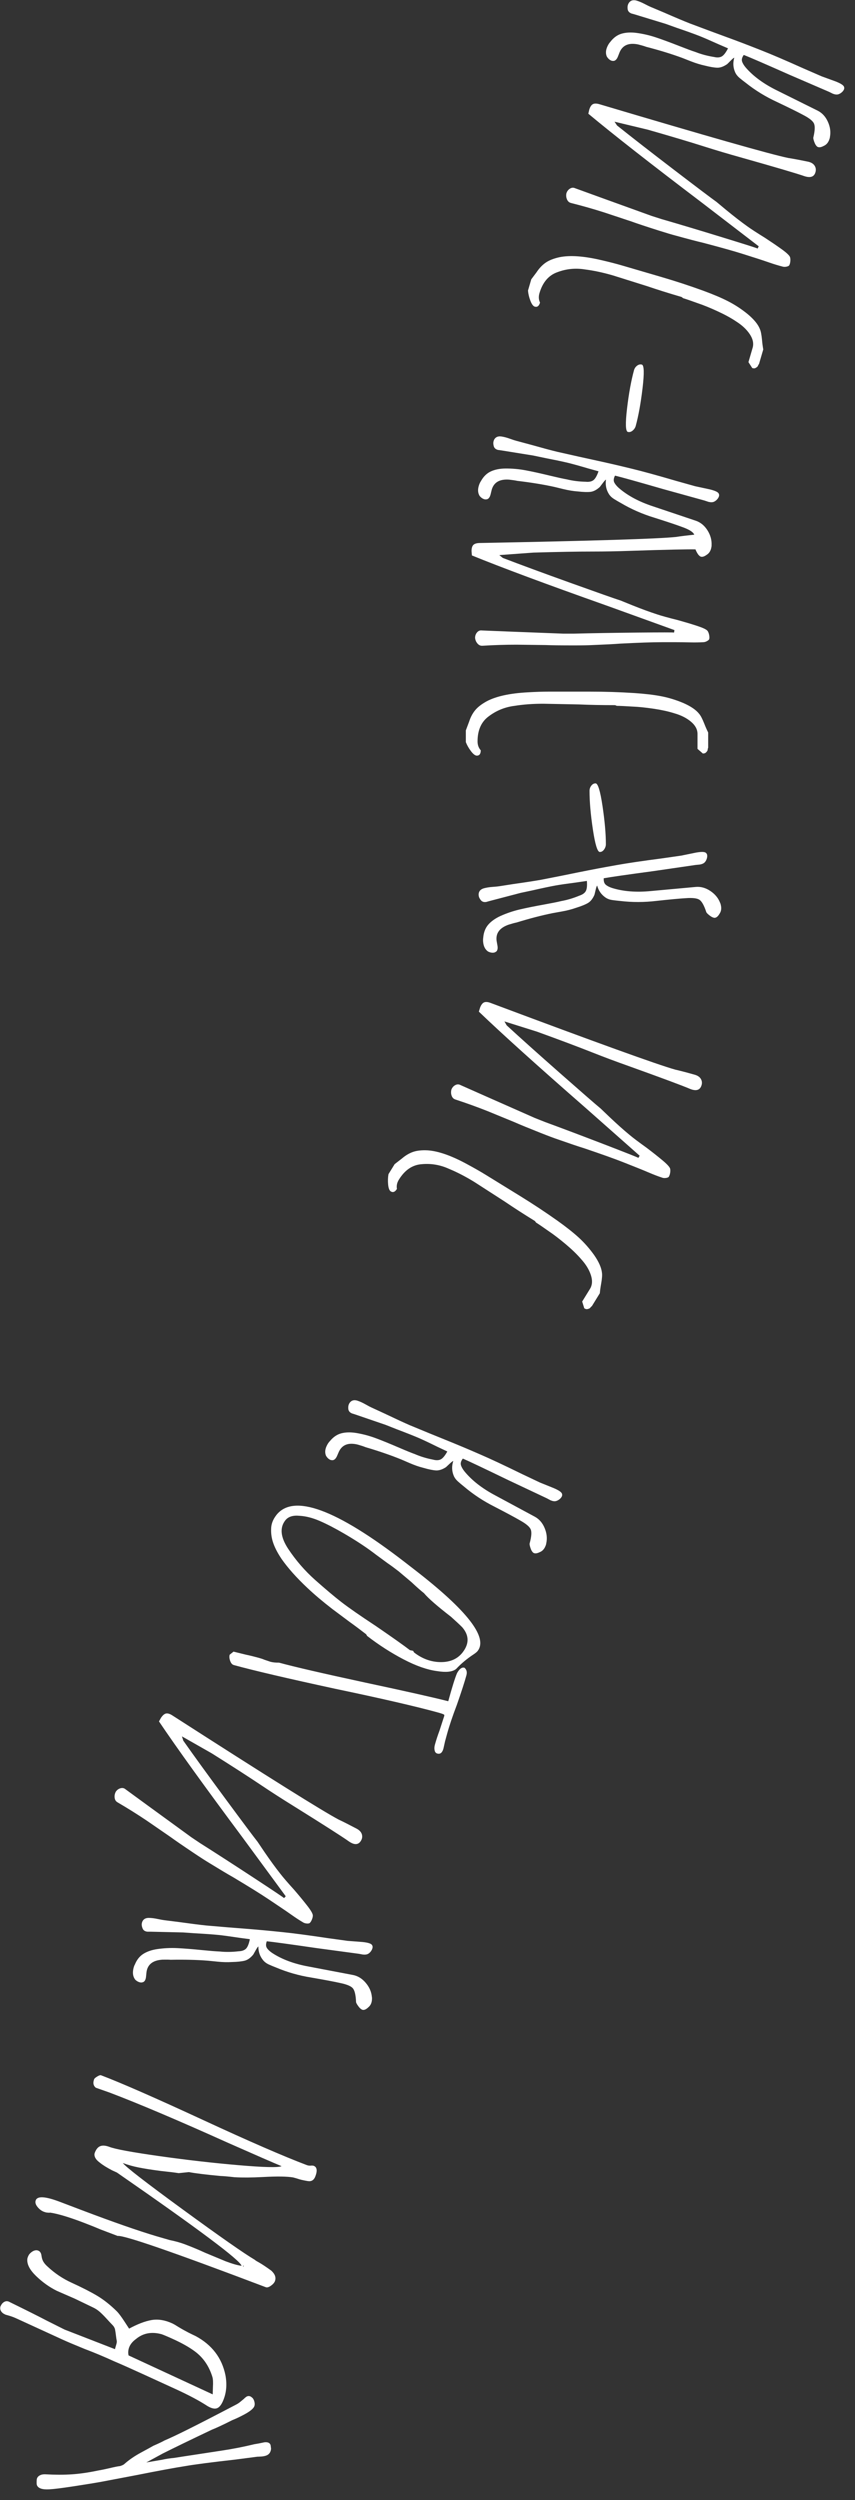 <?xml version="1.0" encoding="UTF-8"?> <svg xmlns="http://www.w3.org/2000/svg" width="77" height="225" viewBox="0 0 77 225" fill="none"><rect x="0" y="0" width="77" height="225" fill="#333333" stroke="none"/> <g clip-path="url(#clip0_35_169)"> <path d="M54.966 3.768C55.249 3.398 55.578 3.155 55.957 3.039C56.334 2.924 56.775 2.897 57.278 2.956C57.888 3.035 58.483 3.172 59.06 3.363C59.638 3.556 60.353 3.819 61.207 4.154C61.842 4.403 62.323 4.582 62.649 4.686C63.164 4.889 63.715 5.035 64.298 5.127C64.591 5.197 64.827 5.18 65.005 5.077C65.182 4.975 65.369 4.733 65.565 4.352L64.683 3.971C63.904 3.619 63.327 3.37 62.949 3.222C62.492 3.043 61.819 2.802 60.93 2.499L59.936 2.143L57.172 1.3L56.862 1.213C56.644 1.127 56.53 0.979 56.52 0.77C56.507 0.628 56.52 0.507 56.56 0.407C56.622 0.248 56.718 0.137 56.846 0.072C56.974 0.009 57.132 0.002 57.317 0.052C57.544 0.118 57.79 0.221 58.056 0.359C58.322 0.498 58.504 0.587 58.604 0.626L59.784 1.123C60.84 1.584 61.617 1.91 62.114 2.105L63.974 2.801C65.618 3.4 66.847 3.859 67.661 4.178L68.555 4.529C69.488 4.895 70.753 5.437 72.351 6.155L73.995 6.87L75.257 7.33C75.694 7.502 75.943 7.657 76.003 7.795C76.04 7.878 76.043 7.959 76.01 8.039C75.971 8.138 75.901 8.232 75.798 8.316C75.697 8.403 75.594 8.459 75.491 8.488C75.36 8.527 75.195 8.509 74.998 8.431L74.652 8.261L71.124 6.739C68.918 5.76 67.538 5.161 66.982 4.943C66.829 5.157 66.777 5.35 66.825 5.517C66.874 5.685 66.984 5.872 67.156 6.076C67.85 6.877 68.803 7.571 70.016 8.161L73.641 9.961C74.042 10.164 74.348 10.496 74.556 10.957C74.766 11.417 74.828 11.871 74.744 12.319C74.74 12.388 74.715 12.48 74.669 12.6C74.567 12.858 74.407 13.035 74.185 13.132C73.866 13.305 73.639 13.296 73.508 13.107C73.444 13.036 73.38 12.908 73.315 12.722C73.251 12.536 73.23 12.413 73.253 12.354C73.392 11.767 73.41 11.356 73.307 11.12C73.204 10.886 72.877 10.625 72.324 10.34C71.852 10.085 71.064 9.696 69.963 9.173C68.953 8.709 68.021 8.137 67.165 7.457C66.97 7.312 66.782 7.164 66.6 7.012C66.42 6.86 66.287 6.688 66.202 6.495C66.021 6.081 65.997 5.647 66.128 5.194C66.08 5.198 65.971 5.288 65.8 5.461C65.629 5.635 65.526 5.738 65.49 5.769C65.174 5.989 64.879 6.097 64.607 6.093C64.334 6.089 63.947 6.024 63.446 5.896C63.065 5.814 62.656 5.688 62.219 5.517C61.782 5.346 61.514 5.241 61.415 5.201C60.473 4.856 59.4 4.525 58.193 4.213C58.054 4.159 57.819 4.088 57.485 4.003C56.596 3.816 56.021 4.082 55.761 4.805L55.656 5.073C55.563 5.312 55.441 5.447 55.29 5.48C55.194 5.489 55.118 5.481 55.058 5.458C54.899 5.395 54.764 5.273 54.651 5.091C54.542 4.842 54.547 4.57 54.663 4.272C54.741 4.073 54.841 3.907 54.962 3.77L54.966 3.768ZM53.07 9.86C53.154 9.596 53.269 9.431 53.412 9.365C53.557 9.298 53.761 9.307 54.025 9.391C63.761 12.286 69.416 13.896 70.992 14.218C71.398 14.28 72 14.392 72.798 14.557C73.069 14.621 73.259 14.743 73.37 14.924C73.481 15.104 73.501 15.307 73.429 15.53C73.306 15.917 72.98 16.026 72.452 15.857C71.747 15.611 69.834 15.047 66.71 14.165C65.559 13.843 64.486 13.524 63.489 13.207C62.127 12.774 60.41 12.262 58.337 11.67L55.342 10.952L55.569 11.293C56.872 12.334 58.576 13.66 60.684 15.271C62.79 16.881 64.073 17.848 64.529 18.173L65.378 18.88C66.088 19.464 66.726 19.958 67.292 20.362C67.62 20.6 68.157 20.95 68.905 21.412C69.442 21.763 69.936 22.098 70.382 22.419C70.828 22.739 71.083 22.978 71.145 23.132C71.18 23.233 71.191 23.358 71.177 23.51C71.162 23.663 71.129 23.787 71.075 23.881C71.035 23.936 70.949 23.976 70.819 24.001C70.687 24.026 70.571 24.022 70.469 23.99C70.118 23.9 69.734 23.784 69.322 23.642C68.908 23.499 68.528 23.372 68.182 23.262L66.902 22.855C66.108 22.603 64.906 22.266 63.295 21.843C62.773 21.722 61.978 21.514 60.907 21.218C60.535 21.122 59.993 20.961 59.282 20.735C58.185 20.386 57.375 20.117 56.853 19.928L54.392 19.112C53.417 18.801 52.431 18.522 51.437 18.272L51.376 18.253C51.233 18.207 51.127 18.101 51.057 17.933C50.988 17.766 50.972 17.587 51.009 17.397C51.068 17.214 51.173 17.074 51.328 16.977C51.482 16.88 51.636 16.868 51.792 16.94L54.02 17.749L58.689 19.435L59.604 19.726C61.183 20.183 63.007 20.73 65.076 21.367C67.146 22.003 68.198 22.337 68.231 22.371L68.33 22.167L63.174 18.21C58.593 14.738 55.196 12.079 52.984 10.234L53.07 9.858V9.86ZM48.339 24.477C48.576 24.124 48.847 23.843 49.153 23.632C49.46 23.422 49.874 23.26 50.395 23.146C51.34 22.956 52.593 23.045 54.152 23.412C54.86 23.575 55.48 23.734 56.013 23.89L59.513 24.914C60.844 25.303 62.122 25.722 63.348 26.169C64.251 26.501 65.003 26.82 65.601 27.129C66.201 27.438 66.777 27.817 67.335 28.27C67.907 28.748 68.275 29.201 68.439 29.627C68.519 29.806 68.581 30.125 68.625 30.582C68.65 30.877 68.687 31.167 68.738 31.448L68.379 32.676L68.352 32.768C68.326 32.782 68.307 32.81 68.295 32.851L68.219 32.995L68.091 33.092C68.012 33.135 67.962 33.155 67.942 33.149C67.895 33.157 67.831 33.15 67.748 33.126L67.404 32.592L67.781 31.302C67.895 30.913 67.809 30.505 67.524 30.077C67.238 29.648 66.832 29.269 66.307 28.936C65.843 28.623 65.278 28.313 64.612 28.008C63.946 27.701 63.36 27.463 62.853 27.293C62.211 27.06 61.766 26.908 61.52 26.836L61.385 26.729C60.239 26.394 59.211 26.071 58.301 25.761L55.217 24.792C54.316 24.529 53.469 24.348 52.675 24.248C51.827 24.111 51.002 24.192 50.204 24.493C49.41 24.771 48.871 25.402 48.582 26.386C48.493 26.694 48.509 26.976 48.634 27.234C48.544 27.541 48.386 27.663 48.161 27.597C48.017 27.555 47.886 27.378 47.766 27.064C47.647 26.752 47.575 26.447 47.55 26.151L47.846 25.138L48.338 24.482L48.339 24.477ZM57.099 33.316C57.145 33.151 57.237 33.017 57.376 32.91C57.516 32.805 57.657 32.772 57.802 32.811C58.008 32.867 58.029 33.576 57.867 34.937C57.705 36.296 57.499 37.429 57.252 38.335C57.206 38.499 57.113 38.64 56.97 38.757C56.828 38.873 56.684 38.911 56.541 38.871C56.335 38.815 56.312 38.111 56.471 36.761C56.63 35.412 56.84 34.264 57.098 33.317L57.099 33.316ZM43.32 43.284C43.55 42.878 43.843 42.593 44.202 42.427C44.56 42.261 44.993 42.173 45.501 42.165C46.116 42.16 46.724 42.213 47.322 42.325C47.921 42.436 48.666 42.6 49.558 42.816C50.222 42.976 50.721 43.085 51.058 43.145C51.598 43.275 52.163 43.345 52.753 43.357C53.053 43.385 53.284 43.338 53.447 43.211C53.609 43.085 53.761 42.821 53.902 42.416L52.977 42.16C52.158 41.918 51.55 41.751 51.157 41.655C50.68 41.54 49.98 41.393 49.057 41.213L48.023 40.997L45.172 40.538L44.853 40.494C44.625 40.439 44.492 40.307 44.454 40.102C44.421 39.962 44.418 39.841 44.443 39.737C44.482 39.57 44.561 39.447 44.681 39.366C44.8 39.284 44.954 39.257 45.145 39.281C45.379 39.315 45.636 39.382 45.918 39.484C46.202 39.586 46.395 39.648 46.498 39.673L47.735 40.005C48.844 40.317 49.658 40.535 50.178 40.66L52.114 41.095C53.824 41.465 55.105 41.752 55.955 41.956L56.889 42.181C57.864 42.417 59.191 42.781 60.872 43.274L62.598 43.758L63.913 44.041C64.368 44.151 64.636 44.271 64.714 44.399C64.761 44.477 64.775 44.556 64.755 44.64C64.73 44.744 64.672 44.844 64.583 44.944C64.493 45.042 64.4 45.112 64.301 45.155C64.177 45.213 64.012 45.216 63.805 45.166L63.438 45.045L59.736 44.02C57.418 43.351 55.969 42.945 55.387 42.805C55.265 43.038 55.24 43.236 55.31 43.395C55.381 43.555 55.516 43.724 55.714 43.904C56.511 44.601 57.551 45.159 58.832 45.578L62.669 46.867C63.095 47.014 63.442 47.3 63.713 47.727C63.982 48.154 64.106 48.596 64.084 49.052C64.09 49.119 64.078 49.215 64.048 49.339C63.982 49.608 63.847 49.806 63.641 49.933C63.348 50.147 63.123 50.17 62.966 50C62.893 49.939 62.812 49.82 62.723 49.644C62.633 49.47 62.596 49.351 62.612 49.289C62.669 48.688 62.631 48.278 62.497 48.06C62.363 47.841 62.004 47.628 61.416 47.421C60.912 47.233 60.081 46.955 58.917 46.587C57.855 46.265 56.852 45.824 55.911 45.268C55.698 45.151 55.491 45.03 55.291 44.904C55.091 44.778 54.936 44.626 54.826 44.446C54.59 44.059 54.506 43.633 54.574 43.166C54.528 43.177 54.432 43.28 54.286 43.475C54.14 43.67 54.053 43.786 54.022 43.822C53.739 44.083 53.461 44.23 53.191 44.264C52.919 44.297 52.528 44.284 52.015 44.227C51.627 44.199 51.204 44.13 50.747 44.02C50.291 43.91 50.011 43.843 49.907 43.816C48.927 43.602 47.819 43.421 46.581 43.276C46.437 43.242 46.193 43.205 45.851 43.166C44.946 43.102 44.413 43.444 44.254 44.196L44.186 44.476C44.126 44.725 44.023 44.875 43.879 44.928C43.786 44.95 43.708 44.953 43.646 44.938C43.48 44.898 43.329 44.795 43.194 44.631C43.052 44.399 43.019 44.129 43.094 43.817C43.144 43.61 43.22 43.431 43.323 43.28L43.32 43.284ZM42.467 49.605C42.467 49.327 42.526 49.136 42.643 49.029C42.76 48.923 42.958 48.869 43.235 48.869C53.39 48.677 59.267 48.495 60.868 48.325C61.274 48.262 61.882 48.187 62.692 48.102C62.968 48.08 63.187 48.139 63.348 48.278C63.508 48.416 63.588 48.603 63.588 48.838C63.588 49.243 63.31 49.446 62.756 49.446C62.01 49.424 60.015 49.467 56.773 49.574C55.578 49.617 54.458 49.637 53.412 49.637C51.983 49.637 50.191 49.669 48.037 49.733L44.965 49.957L45.284 50.213C46.841 50.81 48.868 51.557 51.364 52.453C53.86 53.349 55.374 53.882 55.907 54.053L56.932 54.469C57.785 54.811 58.543 55.088 59.205 55.301C59.589 55.429 60.207 55.6 61.061 55.813C61.679 55.985 62.25 56.154 62.772 56.326C63.295 56.496 63.61 56.645 63.716 56.773C63.78 56.858 63.828 56.975 63.86 57.125C63.892 57.275 63.897 57.403 63.875 57.509C63.854 57.574 63.784 57.637 63.667 57.701C63.55 57.765 63.437 57.796 63.331 57.796C62.968 57.818 62.569 57.823 62.13 57.813C61.694 57.802 61.293 57.796 60.93 57.796H59.586C58.755 57.796 57.506 57.84 55.842 57.925C55.308 57.968 54.487 58.009 53.378 58.053C52.993 58.074 52.429 58.085 51.682 58.085C50.529 58.085 49.676 58.074 49.122 58.053L46.53 58.02C45.506 58.02 44.482 58.053 43.458 58.116H43.393C43.244 58.116 43.111 58.047 42.994 57.908C42.876 57.769 42.807 57.604 42.785 57.411C42.785 57.22 42.844 57.054 42.961 56.916C43.079 56.777 43.223 56.718 43.393 56.74L45.762 56.836L50.722 57.027H51.682C53.325 56.985 55.229 56.953 57.394 56.931C59.559 56.91 60.663 56.91 60.706 56.931L60.739 56.707L54.627 54.499C49.208 52.58 45.166 51.076 42.499 49.988L42.467 49.604V49.605ZM42.243 64.965C42.371 64.559 42.553 64.213 42.788 63.925C43.022 63.636 43.374 63.365 43.843 63.109C44.697 62.66 45.923 62.394 47.523 62.308C48.248 62.265 48.889 62.245 49.443 62.245H53.09C54.477 62.245 55.821 62.288 57.122 62.373C58.082 62.437 58.893 62.533 59.554 62.661C60.216 62.789 60.876 62.991 61.538 63.269C62.22 63.567 62.7 63.898 62.978 64.261C63.106 64.411 63.254 64.698 63.425 65.125C63.532 65.402 63.649 65.668 63.777 65.925V67.205V67.301C63.756 67.322 63.745 67.355 63.745 67.397L63.713 67.557L63.617 67.685C63.553 67.748 63.51 67.781 63.489 67.781C63.446 67.802 63.382 67.813 63.297 67.813L62.817 67.397V66.053C62.817 65.647 62.62 65.28 62.225 64.948C61.83 64.618 61.335 64.367 60.737 64.197C60.204 64.027 59.575 63.888 58.849 63.781C58.124 63.675 57.494 63.61 56.961 63.59C56.279 63.547 55.808 63.525 55.553 63.525L55.393 63.462C54.199 63.462 53.122 63.44 52.161 63.398L48.928 63.334C47.99 63.334 47.126 63.398 46.336 63.525C45.483 63.632 44.715 63.942 44.032 64.454C43.349 64.945 43.008 65.702 43.008 66.725C43.008 67.045 43.104 67.312 43.296 67.526C43.296 67.845 43.179 68.006 42.945 68.006C42.795 68.006 42.619 67.873 42.417 67.606C42.215 67.339 42.06 67.067 41.953 66.79V65.734L42.241 64.966L42.243 64.965ZM53.092 71.174C53.092 71.002 53.145 70.848 53.252 70.709C53.358 70.57 53.487 70.501 53.636 70.501C53.849 70.501 54.057 71.178 54.26 72.533C54.462 73.888 54.564 75.034 54.564 75.974C54.564 76.144 54.51 76.304 54.403 76.453C54.297 76.603 54.169 76.677 54.019 76.677C53.806 76.677 53.598 76.005 53.396 74.661C53.193 73.317 53.092 72.154 53.092 71.174ZM43.523 84.342C43.569 83.879 43.724 83.499 43.984 83.203C44.245 82.906 44.607 82.653 45.066 82.439C45.628 82.187 46.206 81.991 46.798 81.851C47.39 81.712 48.138 81.561 49.041 81.398C49.713 81.277 50.215 81.176 50.547 81.094C51.093 80.996 51.638 80.832 52.182 80.605C52.468 80.51 52.661 80.373 52.758 80.192C52.856 80.013 52.888 79.709 52.853 79.281L51.903 79.42C51.056 79.529 50.432 79.62 50.034 79.692C49.55 79.779 48.852 79.926 47.935 80.135L46.901 80.354L44.107 81.085L43.798 81.172C43.567 81.214 43.392 81.148 43.275 80.975C43.189 80.86 43.137 80.75 43.118 80.646C43.088 80.477 43.111 80.333 43.186 80.21C43.262 80.088 43.392 79.999 43.578 79.944C43.805 79.882 44.068 79.84 44.367 79.819C44.667 79.797 44.869 79.777 44.974 79.758L46.239 79.561C47.381 79.4 48.214 79.27 48.738 79.176L50.685 78.793C52.399 78.441 53.686 78.188 54.548 78.033L55.492 77.863C56.48 77.686 57.841 77.484 59.578 77.258L61.353 77.003L62.67 76.734C63.132 76.651 63.425 76.651 63.549 76.737C63.623 76.788 63.667 76.857 63.683 76.941C63.702 77.046 63.69 77.162 63.648 77.289C63.606 77.416 63.549 77.519 63.476 77.596C63.386 77.699 63.236 77.77 63.026 77.807L62.643 77.844L58.841 78.398C56.45 78.72 54.96 78.934 54.372 79.041C54.354 79.304 54.412 79.494 54.541 79.612C54.67 79.73 54.862 79.831 55.115 79.914C56.127 80.231 57.303 80.323 58.645 80.19L62.675 79.821C63.124 79.784 63.557 79.906 63.977 80.188C64.397 80.471 64.688 80.825 64.851 81.25C64.883 81.308 64.91 81.402 64.933 81.528C64.982 81.8 64.938 82.036 64.8 82.235C64.618 82.55 64.422 82.661 64.21 82.569C64.12 82.542 63.997 82.466 63.844 82.343C63.692 82.218 63.61 82.125 63.599 82.061C63.409 81.488 63.209 81.129 62.998 80.983C62.788 80.837 62.372 80.787 61.752 80.834C61.216 80.865 60.343 80.946 59.13 81.078C58.027 81.21 56.933 81.213 55.848 81.084C55.606 81.062 55.368 81.034 55.133 81.001C54.9 80.968 54.696 80.89 54.523 80.77C54.152 80.511 53.903 80.155 53.779 79.701C53.74 79.73 53.694 79.863 53.639 80.101C53.584 80.338 53.55 80.479 53.537 80.526C53.384 80.879 53.189 81.126 52.954 81.266C52.719 81.406 52.356 81.552 51.863 81.706C51.496 81.836 51.082 81.944 50.62 82.027C50.158 82.109 49.875 82.161 49.77 82.18C48.787 82.378 47.699 82.661 46.507 83.027C46.36 83.053 46.123 83.118 45.794 83.221C44.938 83.526 44.589 84.055 44.747 84.808L44.798 85.091C44.844 85.344 44.81 85.522 44.7 85.629C44.624 85.686 44.553 85.72 44.491 85.732C44.322 85.762 44.144 85.729 43.952 85.633C43.73 85.479 43.59 85.243 43.532 84.929C43.494 84.719 43.493 84.524 43.525 84.345L43.523 84.342ZM43.237 90.677C43.338 90.419 43.464 90.263 43.612 90.206C43.761 90.15 43.963 90.173 44.221 90.276C53.733 93.838 59.263 95.834 60.814 96.265C61.214 96.355 61.807 96.509 62.593 96.73C62.858 96.812 63.04 96.947 63.137 97.135C63.235 97.323 63.24 97.527 63.154 97.744C63.005 98.121 62.673 98.208 62.157 98.003C61.47 97.709 59.601 97.013 56.547 95.917C55.42 95.517 54.371 95.124 53.399 94.739C52.071 94.213 50.393 93.582 48.366 92.849L45.428 91.925L45.631 92.28C46.858 93.41 48.468 94.85 50.458 96.603C52.448 98.355 53.66 99.409 54.093 99.764L54.892 100.528C55.559 101.16 56.161 101.697 56.697 102.139C57.007 102.4 57.52 102.786 58.234 103.298C58.746 103.685 59.214 104.054 59.636 104.405C60.059 104.756 60.297 105.011 60.349 105.17C60.376 105.273 60.379 105.4 60.353 105.551C60.328 105.701 60.285 105.822 60.227 105.913C60.183 105.965 60.095 105.999 59.963 106.015C59.83 106.032 59.714 106.02 59.615 105.98C59.269 105.867 58.896 105.724 58.494 105.553C58.092 105.382 57.721 105.229 57.384 105.096L56.135 104.6C55.362 104.294 54.185 103.874 52.607 103.34C52.096 103.184 51.316 102.92 50.269 102.552C49.904 102.43 49.375 102.232 48.681 101.957C47.609 101.532 46.82 101.208 46.312 100.984L43.914 99.999C42.961 99.622 41.998 99.275 41.023 98.957L40.963 98.933C40.824 98.878 40.726 98.764 40.667 98.592C40.61 98.419 40.606 98.24 40.656 98.053C40.727 97.875 40.842 97.743 41.002 97.657C41.163 97.571 41.318 97.57 41.469 97.652L43.635 98.613L48.175 100.619L49.068 100.973C50.611 101.539 52.393 102.211 54.414 102.988C56.434 103.766 57.461 104.173 57.493 104.208L57.606 104.012L52.737 99.707C48.408 95.927 45.203 93.039 43.125 91.045L43.237 90.677ZM36.19 104.269C36.512 103.991 36.848 103.791 37.199 103.669C37.55 103.547 37.992 103.501 38.526 103.529C39.487 103.595 40.672 104.013 42.078 104.78C42.718 105.125 43.274 105.442 43.746 105.733L46.852 107.647C48.032 108.375 49.154 109.117 50.217 109.872C51.001 110.431 51.64 110.938 52.137 111.393C52.632 111.849 53.089 112.368 53.507 112.952C53.932 113.565 54.166 114.099 54.212 114.552C54.242 114.746 54.218 115.071 54.14 115.523C54.085 115.815 54.045 116.103 54.019 116.388L53.348 117.478L53.297 117.56C53.268 117.567 53.242 117.589 53.22 117.624L53.108 117.744L52.96 117.803C52.873 117.823 52.819 117.828 52.801 117.817C52.753 117.814 52.693 117.788 52.62 117.744L52.43 117.137L53.135 115.993C53.348 115.649 53.373 115.232 53.21 114.743C53.048 114.254 52.757 113.781 52.339 113.322C51.974 112.897 51.512 112.449 50.95 111.977C50.388 111.506 49.886 111.12 49.443 110.822C48.884 110.427 48.496 110.163 48.278 110.029L48.175 109.89C47.16 109.263 46.252 108.679 45.458 108.139L42.741 106.388C41.942 105.895 41.173 105.497 40.434 105.192C39.651 104.835 38.835 104.695 37.985 104.773C37.146 104.831 36.458 105.297 35.921 106.169C35.753 106.442 35.695 106.719 35.746 107.001C35.579 107.273 35.394 107.348 35.195 107.225C35.068 107.147 34.987 106.941 34.955 106.607C34.923 106.274 34.934 105.961 34.987 105.669L35.542 104.77L36.19 104.268V104.269ZM29.712 129.695C30.008 129.334 30.345 129.102 30.727 128.999C31.108 128.896 31.549 128.883 32.051 128.96C32.659 129.059 33.248 129.215 33.818 129.425C34.389 129.637 35.095 129.924 35.938 130.287C36.565 130.558 37.039 130.75 37.361 130.866C37.87 131.085 38.415 131.252 38.994 131.362C39.285 131.441 39.521 131.432 39.703 131.335C39.883 131.24 40.078 131.004 40.285 130.629L39.417 130.22C38.651 129.843 38.081 129.575 37.708 129.413C37.258 129.22 36.592 128.956 35.714 128.624L34.731 128.235L31.998 127.3L31.692 127.203C31.476 127.11 31.367 126.959 31.365 126.748C31.357 126.606 31.373 126.485 31.416 126.387C31.485 126.23 31.583 126.122 31.713 126.061C31.844 126.002 32.001 126 32.186 126.057C32.41 126.13 32.653 126.24 32.915 126.388C33.177 126.535 33.356 126.631 33.455 126.673L34.618 127.209C35.659 127.705 36.424 128.058 36.913 128.269L38.748 129.026C40.37 129.679 41.584 130.179 42.387 130.525L43.268 130.906C44.189 131.303 45.435 131.887 47.008 132.658L48.628 133.426L49.875 133.929C50.306 134.114 50.549 134.277 50.605 134.417C50.638 134.501 50.637 134.582 50.604 134.661C50.562 134.759 50.488 134.85 50.382 134.932C50.277 135.014 50.173 135.068 50.069 135.093C49.937 135.129 49.773 135.105 49.577 135.02L49.237 134.839L45.762 133.201C43.59 132.149 42.23 131.505 41.682 131.268C41.522 131.478 41.463 131.668 41.506 131.837C41.549 132.007 41.653 132.197 41.817 132.406C42.485 133.229 43.415 133.955 44.607 134.585L48.171 136.504C48.566 136.721 48.859 137.062 49.053 137.53C49.246 137.996 49.293 138.452 49.195 138.898C49.189 138.965 49.162 139.057 49.11 139.174C49 139.429 48.834 139.6 48.61 139.69C48.284 139.851 48.059 139.836 47.934 139.642C47.871 139.569 47.812 139.438 47.754 139.251C47.696 139.063 47.679 138.939 47.705 138.881C47.863 138.298 47.895 137.887 47.8 137.649C47.705 137.411 47.386 137.14 46.843 136.837C46.379 136.566 45.605 136.152 44.523 135.592C43.53 135.094 42.617 134.491 41.784 133.784C41.593 133.632 41.41 133.478 41.234 133.321C41.059 133.163 40.931 132.987 40.853 132.791C40.685 132.369 40.676 131.936 40.822 131.487C40.774 131.49 40.661 131.575 40.484 131.742C40.308 131.91 40.2 132.009 40.165 132.04C39.842 132.25 39.544 132.348 39.271 132.335C38.998 132.321 38.614 132.244 38.118 132.099C37.74 132.006 37.336 131.866 36.905 131.68C36.474 131.495 36.209 131.381 36.111 131.338C35.181 130.961 34.12 130.596 32.924 130.243C32.787 130.184 32.553 130.106 32.223 130.011C31.341 129.793 30.758 130.041 30.474 130.755L30.36 131.019C30.258 131.255 30.132 131.386 29.98 131.413C29.885 131.418 29.808 131.408 29.749 131.383C29.593 131.315 29.461 131.189 29.356 131.004C29.255 130.751 29.268 130.479 29.395 130.184C29.479 129.988 29.585 129.825 29.711 129.693L29.712 129.695ZM24.876 136.368C26.403 134.393 30.272 135.808 36.482 140.61L37.368 141.296C42.076 144.937 43.961 147.364 43.02 148.58C42.954 148.665 42.838 148.763 42.67 148.876C42.067 149.272 41.538 149.712 41.084 150.196C40.768 150.464 40.191 150.531 39.352 150.394C38.471 150.278 37.464 149.924 36.331 149.332C35.198 148.739 34.109 148.038 33.062 147.229L32.975 147.081C32.418 146.65 31.913 146.273 31.462 145.951L29.923 144.802C29.062 144.137 28.312 143.503 27.673 142.899C26.705 141.99 25.933 141.122 25.356 140.299C25.018 139.795 24.772 139.328 24.619 138.899C24.465 138.47 24.399 138.033 24.418 137.591C24.424 137.163 24.577 136.757 24.878 136.369L24.876 136.368ZM25.689 136.834C25.18 137.493 25.265 138.341 25.945 139.379C26.642 140.431 27.454 141.368 28.38 142.192C29.34 143.043 30.125 143.702 30.732 144.173C31.407 144.694 32.441 145.414 33.836 146.33C35.369 147.381 36.398 148.11 36.921 148.514L37.203 148.569L37.29 148.718C38.032 149.292 38.834 149.581 39.693 149.586C40.552 149.59 41.212 149.297 41.668 148.706C42.268 147.929 42.255 147.179 41.631 146.452C41.404 146.223 41.067 145.909 40.62 145.509C39.372 144.544 38.559 143.834 38.182 143.38C37.928 143.184 37.551 142.853 37.051 142.384L35.899 141.413C35.528 141.126 35.193 140.879 34.893 140.675L33.861 139.917C33.068 139.303 32.105 138.667 30.97 138.006C30.132 137.52 29.4 137.142 28.773 136.873C28.145 136.603 27.547 136.451 26.981 136.418C26.381 136.358 25.95 136.497 25.689 136.834ZM21.023 148.642L22.174 148.924C22.509 148.993 22.883 149.085 23.293 149.198C23.499 149.254 23.671 149.311 23.809 149.372L24.356 149.556C24.562 149.612 24.82 149.638 25.13 149.635C26.509 150.012 29.098 150.61 32.899 151.43C36.578 152.215 39.067 152.775 40.369 153.109C40.719 151.833 40.983 150.988 41.163 150.573C41.378 150.189 41.598 150.028 41.826 150.091C42.023 150.256 42.083 150.482 42.005 150.77C41.836 151.388 41.55 152.271 41.147 153.421C40.751 154.463 40.455 155.344 40.258 156.065L40.081 156.713L39.934 157.37C39.832 157.741 39.648 157.89 39.381 157.815C39.258 157.782 39.177 157.689 39.143 157.535C39.107 157.381 39.115 157.212 39.165 157.028C39.278 156.616 39.417 156.19 39.582 155.749L40.007 154.438C40.029 154.356 40.01 154.307 39.948 154.29C39.892 154.253 39.699 154.189 39.37 154.1C37.374 153.554 34.316 152.849 30.195 151.987C25.936 151.065 22.89 150.354 21.059 149.852C20.915 149.813 20.805 149.69 20.73 149.48C20.654 149.272 20.639 149.085 20.684 148.92L21.024 148.648L21.023 148.642ZM14.507 154.589C14.661 154.359 14.817 154.232 14.973 154.208C15.13 154.185 15.324 154.25 15.554 154.405C24.099 159.895 29.082 163.015 30.507 163.763C30.879 163.935 31.426 164.212 32.148 164.592C32.389 164.729 32.539 164.899 32.594 165.103C32.65 165.308 32.612 165.507 32.482 165.702C32.257 166.038 31.913 166.052 31.452 165.744C30.843 165.311 29.162 164.236 26.408 162.52C25.392 161.89 24.449 161.285 23.581 160.703C22.393 159.908 20.888 158.937 19.061 157.791L16.384 156.268L16.508 156.658C17.469 158.021 18.737 159.77 20.313 161.902C21.888 164.036 22.85 165.321 23.199 165.76L23.817 166.676C24.337 167.435 24.812 168.087 25.243 168.631C25.49 168.951 25.909 169.438 26.5 170.09C26.919 170.576 27.299 171.036 27.637 171.468C27.977 171.9 28.155 172.199 28.172 172.365C28.178 172.472 28.153 172.596 28.097 172.737C28.041 172.88 27.974 172.989 27.896 173.065C27.842 173.107 27.748 173.122 27.617 173.11C27.484 173.098 27.373 173.062 27.284 173.003C26.971 172.819 26.636 172.601 26.278 172.348C25.92 172.096 25.591 171.869 25.289 171.668L24.173 170.92C23.481 170.456 22.421 169.797 20.991 168.943C20.524 168.681 19.818 168.259 18.871 167.678C18.541 167.481 18.065 167.176 17.445 166.761C16.487 166.12 15.785 165.636 15.336 165.311L13.2 163.841C12.349 163.271 11.48 162.728 10.593 162.211L10.54 162.175C10.415 162.093 10.343 161.961 10.323 161.78C10.303 161.599 10.337 161.424 10.427 161.252C10.534 161.093 10.675 160.988 10.848 160.939C11.023 160.889 11.176 160.921 11.306 161.033L13.22 162.431L17.234 165.351L18.031 165.885C19.419 166.763 21.019 167.796 22.831 168.983C24.642 170.17 25.56 170.786 25.582 170.826L25.733 170.659L21.883 165.423C18.45 160.813 15.927 157.313 14.318 154.925L14.504 154.588L14.507 154.589ZM12.14 176.821C12.312 176.387 12.564 176.066 12.897 175.852C13.23 175.639 13.646 175.493 14.146 175.416C14.756 175.327 15.365 175.297 15.973 175.327C16.581 175.357 17.341 175.417 18.254 175.509C18.933 175.577 19.443 175.618 19.785 175.631C20.337 175.687 20.907 175.68 21.492 175.611C21.794 175.599 22.015 175.519 22.159 175.373C22.302 175.227 22.417 174.943 22.502 174.523L21.549 174.395C20.705 174.267 20.081 174.183 19.678 174.141C19.189 174.092 18.476 174.041 17.538 173.989L16.484 173.915L13.596 173.848H13.275C13.042 173.824 12.891 173.713 12.826 173.513C12.775 173.38 12.756 173.259 12.765 173.153C12.783 172.983 12.845 172.85 12.951 172.753C13.057 172.656 13.207 172.607 13.4 172.606C13.636 172.608 13.9 172.64 14.194 172.703C14.489 172.764 14.689 172.801 14.795 172.812L16.066 172.972C17.208 173.13 18.044 173.236 18.574 173.29L20.551 173.458C22.296 173.591 23.604 173.702 24.474 173.789L25.429 173.886C26.427 173.987 27.792 174.168 29.523 174.428L31.299 174.673L32.639 174.775C33.106 174.822 33.388 174.905 33.483 175.021C33.541 175.091 33.565 175.168 33.556 175.254C33.545 175.359 33.502 175.468 33.427 175.578C33.352 175.689 33.268 175.771 33.177 175.826C33.062 175.9 32.899 175.927 32.686 175.905L32.307 175.836L28.499 175.322C26.111 174.974 24.62 174.771 24.026 174.71C23.936 174.957 23.938 175.156 24.029 175.304C24.121 175.453 24.278 175.602 24.498 175.754C25.383 176.337 26.488 176.749 27.816 176.989L31.792 177.745C32.234 177.832 32.617 178.069 32.942 178.457C33.268 178.843 33.45 179.263 33.49 179.718C33.506 179.784 33.506 179.881 33.494 180.008C33.467 180.284 33.359 180.497 33.172 180.65C32.91 180.903 32.691 180.955 32.513 180.808C32.431 180.757 32.336 180.651 32.223 180.489C32.111 180.327 32.058 180.215 32.064 180.151C32.039 179.548 31.945 179.147 31.783 178.948C31.621 178.75 31.235 178.587 30.625 178.463C30.101 178.345 29.238 178.183 28.037 177.975C26.939 177.801 25.888 177.502 24.879 177.078C24.651 176.991 24.43 176.898 24.216 176.802C24 176.705 23.826 176.574 23.692 176.41C23.406 176.06 23.264 175.649 23.269 175.178C23.225 175.194 23.143 175.31 23.025 175.523C22.907 175.736 22.836 175.863 22.81 175.904C22.566 176.201 22.311 176.384 22.046 176.454C21.782 176.524 21.392 176.566 20.876 176.578C20.487 176.603 20.059 176.592 19.592 176.544C19.125 176.498 18.839 176.469 18.732 176.458C17.732 176.379 16.609 176.35 15.364 176.375C15.215 176.36 14.969 176.358 14.625 176.365C13.718 176.423 13.237 176.836 13.182 177.602L13.153 177.888C13.128 178.143 13.047 178.307 12.91 178.379C12.82 178.412 12.744 178.427 12.681 178.419C12.511 178.403 12.348 178.321 12.19 178.177C12.019 177.966 11.948 177.703 11.98 177.383C12.002 177.171 12.053 176.983 12.134 176.819L12.14 176.821ZM3.218 198.021C3.369 197.622 4.083 197.664 5.36 198.148L7.335 198.897C10.208 199.986 12.475 200.777 14.136 201.269L15.277 201.599C15.806 201.708 16.26 201.835 16.639 201.978C17.318 202.236 17.928 202.49 18.471 202.742L20.305 203.505C20.924 203.74 21.407 203.877 21.756 203.919C21.628 203.414 17.886 200.616 10.531 195.524L10.094 195.324C9.618 195.076 9.249 194.845 8.989 194.632C8.791 194.488 8.654 194.34 8.576 194.184C8.498 194.03 8.485 193.881 8.537 193.742C8.658 193.423 8.825 193.224 9.038 193.145C9.249 193.066 9.526 193.091 9.865 193.219C10.403 193.424 11.897 193.698 14.343 194.044C16.79 194.39 19.162 194.661 21.46 194.859C23.757 195.056 25.057 195.088 25.36 194.951C24.669 194.666 23.054 193.963 20.513 192.84C16.031 190.821 12.473 189.313 9.841 188.315L8.632 187.892C8.403 187.713 8.352 187.455 8.481 187.116C8.504 187.056 8.597 186.977 8.759 186.879C8.92 186.781 9.033 186.744 9.093 186.767C10.888 187.446 13.979 188.801 18.366 190.83C22.442 192.717 25.527 194.057 27.622 194.851C27.721 194.889 27.829 194.907 27.944 194.904C28.086 194.89 28.188 194.894 28.248 194.916C28.547 195.03 28.598 195.346 28.402 195.864C28.274 196.204 28.049 196.346 27.726 196.293C27.297 196.221 26.983 196.148 26.783 196.072L26.412 195.966C25.855 195.869 24.948 195.856 23.689 195.926C22.688 195.98 21.829 195.986 21.116 195.944C20.592 195.882 20.161 195.845 19.825 195.831C18.547 195.711 17.61 195.596 17.013 195.484L16.088 195.578C15.766 195.524 15.232 195.46 14.485 195.382C13.659 195.274 12.992 195.17 12.483 195.067C11.974 194.965 11.501 194.831 11.061 194.665C11.317 195.013 13.121 196.41 16.472 198.855C19.823 201.3 21.983 202.809 22.952 203.381C22.984 203.416 23.033 203.451 23.099 203.489C23.165 203.524 23.255 203.576 23.367 203.642C23.611 203.781 23.967 204.017 24.432 204.354C24.771 204.665 24.88 204.98 24.759 205.299C24.706 205.439 24.586 205.576 24.398 205.71C24.21 205.844 24.057 205.888 23.937 205.843C15.618 202.689 11.17 201.151 10.593 201.229L9.038 200.639C8.586 200.445 8.061 200.236 7.463 200.008C6.186 199.524 5.202 199.231 4.51 199.129C4.483 199.141 4.447 199.146 4.404 199.14C4.36 199.135 4.305 199.13 4.238 199.128C4.15 199.118 4.057 199.094 3.956 199.056C3.737 198.973 3.542 198.825 3.372 198.612C3.202 198.399 3.151 198.203 3.219 198.023L3.218 198.021ZM21.935 203.986L21.946 203.956L21.938 203.885L21.875 203.964L21.935 203.986ZM0.071 207.518C0.151 207.343 0.266 207.22 0.416 207.148C0.567 207.076 0.725 207.09 0.89 207.189C2.385 207.921 3.492 208.475 4.211 208.852L5.814 209.656L10.355 211.42C10.38 211.315 10.416 211.185 10.464 211.03C10.511 210.876 10.529 210.761 10.517 210.684C10.494 210.58 10.47 210.416 10.443 210.193C10.416 209.969 10.389 209.787 10.36 209.645C10.331 209.502 10.252 209.366 10.124 209.238C9.995 209.108 9.822 208.923 9.604 208.682C9.386 208.442 9.18 208.236 8.989 208.066C8.797 207.896 8.575 207.752 8.323 207.638L6.736 206.875L5.123 206.172C4.453 205.841 3.83 205.397 3.251 204.838C2.675 204.281 2.411 203.767 2.462 203.297C2.469 203.23 2.499 203.138 2.553 203.022C2.623 202.866 2.757 202.729 2.954 202.608C3.141 202.506 3.313 202.49 3.468 202.561C3.622 202.632 3.715 202.792 3.742 203.039C3.767 203.238 3.825 203.41 3.911 203.556C3.997 203.7 4.123 203.846 4.291 203.994C4.932 204.593 5.65 205.074 6.446 205.438C7.415 205.882 8.19 206.278 8.77 206.626C9.349 206.975 9.93 207.434 10.513 208.006C10.691 208.182 10.931 208.503 11.234 208.97L11.626 209.572C12.377 209.165 13.046 208.907 13.633 208.802C14.222 208.697 14.845 208.795 15.505 209.096C15.641 209.159 15.835 209.271 16.089 209.434C16.42 209.633 16.715 209.796 16.972 209.927C17.229 210.056 17.445 210.162 17.619 210.242C19.088 211.032 19.982 212.204 20.302 213.759C20.465 214.631 20.383 215.427 20.054 216.144C19.893 216.493 19.708 216.694 19.495 216.75C19.282 216.805 19.009 216.733 18.678 216.534C17.956 216.063 17.013 215.56 15.849 215.027L13.085 213.761C11.844 213.193 10.908 212.775 10.279 212.511C9.387 212.103 8.5 211.73 7.621 211.399C6.711 211.029 6.053 210.75 5.645 210.564L4.248 209.923L1.514 208.67C1.301 208.572 1.112 208.498 0.948 208.447C0.784 208.394 0.639 208.352 0.513 208.319L0.426 208.279C0.27 208.208 0.157 208.109 0.086 207.982C0.014 207.857 0.001 207.72 0.043 207.575L0.069 207.517L0.071 207.518ZM12.257 210.498C11.978 210.699 11.779 210.925 11.665 211.176C11.55 211.429 11.52 211.697 11.577 211.981L19.156 215.489L19.176 214.83C19.2 214.418 19.186 214.119 19.131 213.929C18.831 212.946 18.303 212.177 17.549 211.62C17.059 211.255 16.426 210.895 15.651 210.54C15.166 210.317 14.802 210.163 14.561 210.075C13.664 209.829 12.896 209.97 12.255 210.498H12.257ZM3.304 223.2C3.316 222.97 3.454 222.811 3.717 222.722C3.798 222.695 3.906 222.682 4.041 222.68C4.959 222.73 5.771 222.731 6.475 222.684C7.18 222.637 7.964 222.524 8.827 222.343C9.083 222.301 9.421 222.232 9.838 222.136C10.297 222.026 10.623 221.96 10.82 221.939L10.911 221.907C11.052 221.86 11.156 221.802 11.223 221.734C11.639 221.368 12.129 221.033 12.69 220.73C13.251 220.427 13.627 220.221 13.815 220.112C14.287 219.908 14.616 219.751 14.805 219.642C15.316 219.424 15.995 219.103 16.844 218.681C17.847 218.183 19.323 217.424 21.275 216.402C21.409 216.334 21.544 216.244 21.674 216.132C21.806 216.021 21.898 215.944 21.952 215.903C22.086 215.768 22.193 215.687 22.273 215.659C22.415 215.611 22.55 215.645 22.679 215.759C22.768 215.818 22.835 215.92 22.884 216.061C22.972 216.323 22.953 216.533 22.826 216.69C22.685 216.873 22.419 217.069 22.029 217.281C21.639 217.493 21.266 217.67 20.909 217.812C20.101 218.221 19.489 218.507 19.071 218.671C17.092 219.612 15.622 220.325 14.659 220.809L13.175 221.615L14.581 221.375C14.958 221.292 15.322 221.236 15.672 221.207L16.411 221.092L20.04 220.538C21.005 220.392 21.955 220.204 22.891 219.977C23.127 219.942 23.434 219.884 23.811 219.801C24.115 219.766 24.301 219.849 24.369 220.051L24.411 220.374C24.386 220.699 24.231 220.909 23.949 221.004C23.828 221.045 23.684 221.071 23.519 221.082C23.354 221.092 23.238 221.098 23.17 221.098L21.229 221.351C19.038 221.599 17.527 221.794 16.698 221.94C15.713 222.093 14.251 222.363 12.309 222.75L9.135 223.353C8.561 223.457 7.73 223.592 6.637 223.76C5.544 223.927 4.81 224.018 4.433 224.034C3.792 224.071 3.42 223.938 3.317 223.635C3.297 223.574 3.292 223.43 3.305 223.2H3.304Z" fill="white"></path> </g> <defs> <clipPath id="clip0_35_169"> <rect width="76.044" height="224.073" fill="white"></rect> </clipPath> </defs> </svg> 